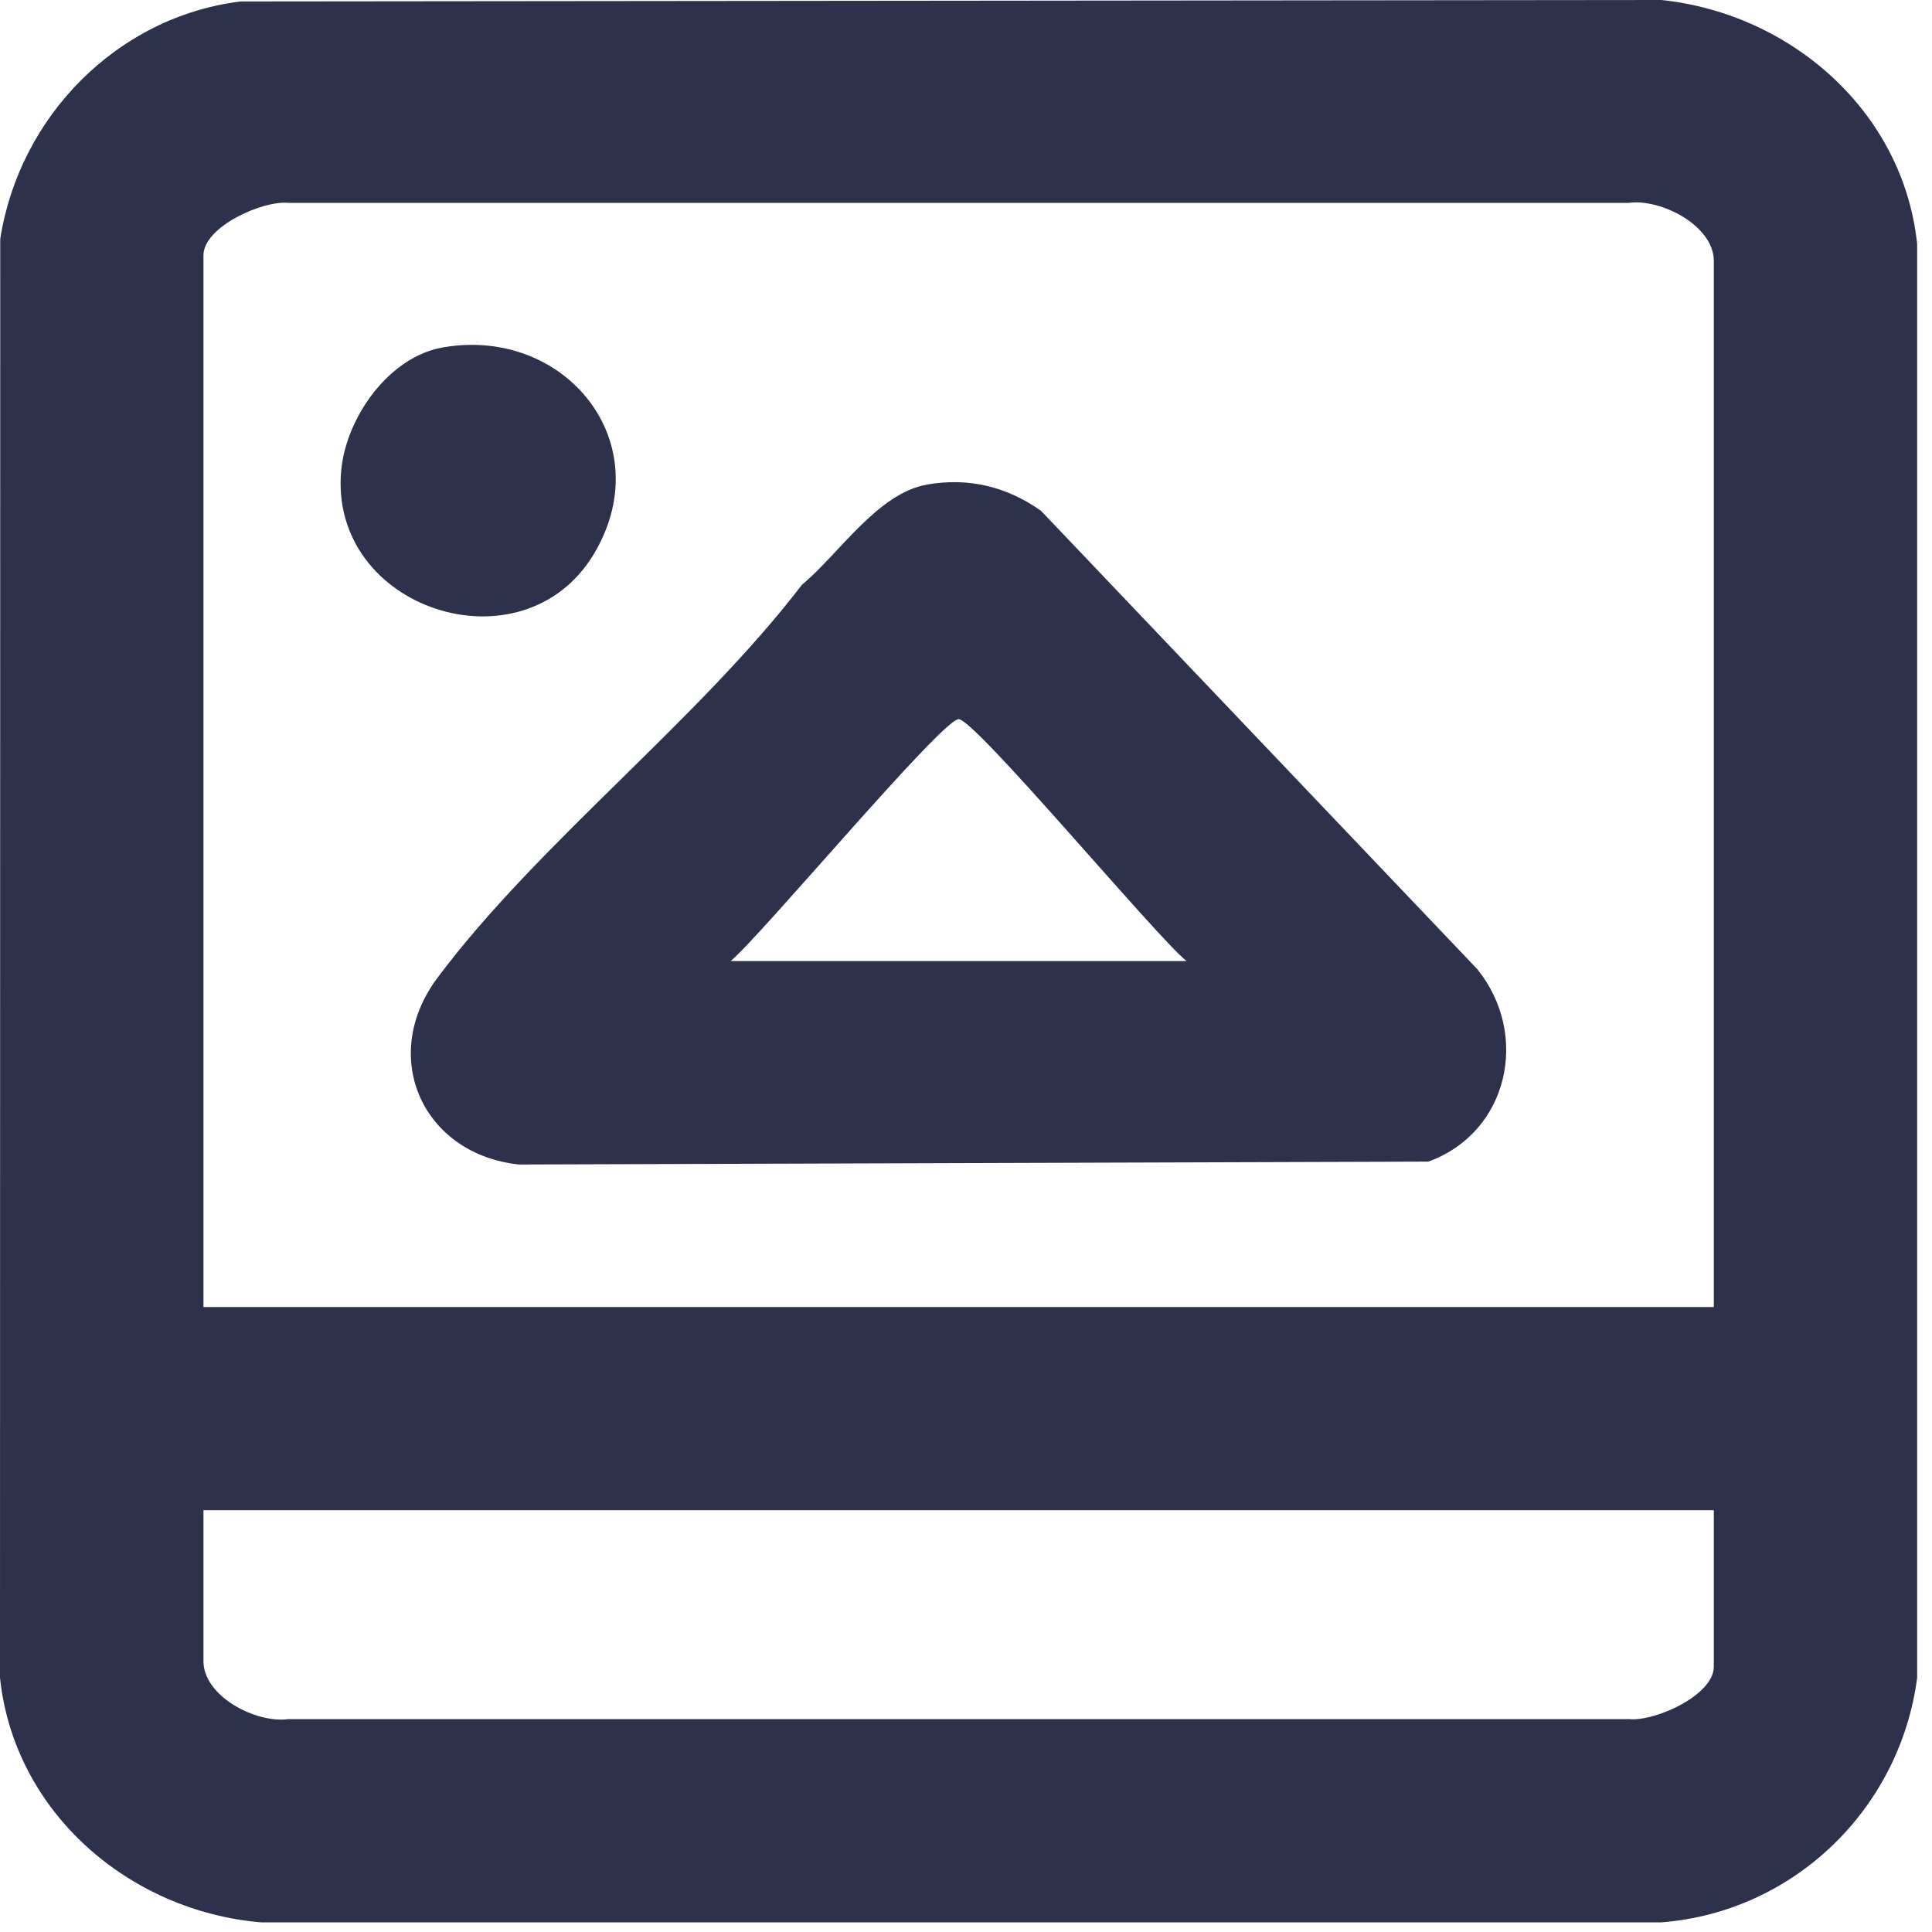 <svg width="16" height="16" viewBox="0 0 16 16" fill="none" xmlns="http://www.w3.org/2000/svg">
<path d="M1.993 0.012L13.76 0C14.835 0.114 15.762 0.925 15.877 2.021V13.895C15.735 14.979 14.859 15.833 13.761 15.92H2.161C1.068 15.827 0.117 15.007 0 13.895L0.002 1.979C0.159 0.968 0.968 0.138 1.993 0.012ZM14.193 10.824V2.16C14.193 1.871 13.759 1.644 13.49 1.68H2.388C2.173 1.659 1.685 1.879 1.685 2.114V10.824H14.193ZM14.193 12.507H1.685V13.758C1.685 14.047 2.119 14.274 2.388 14.237H13.49C13.705 14.259 14.193 14.039 14.193 13.803V12.507Z" fill="#2E314B"/>
<path d="M7.676 4.013C8.022 3.953 8.336 4.029 8.621 4.23L12.236 8.028C12.671 8.57 12.494 9.378 11.829 9.62L4.299 9.644C3.504 9.561 3.133 8.755 3.622 8.099C4.456 6.983 5.779 5.969 6.642 4.842C6.945 4.592 7.267 4.084 7.678 4.013H7.676ZM9.826 7.959C9.573 7.755 8.076 5.956 7.939 5.956C7.801 5.956 6.301 7.752 6.051 7.959H9.826Z" fill="#2E314B"/>
<path d="M3.674 2.876C4.679 2.705 5.464 3.661 4.923 4.58C4.336 5.575 2.716 5.048 2.826 3.893C2.868 3.455 3.222 2.951 3.674 2.876Z" fill="#2E314B"/>
</svg>
